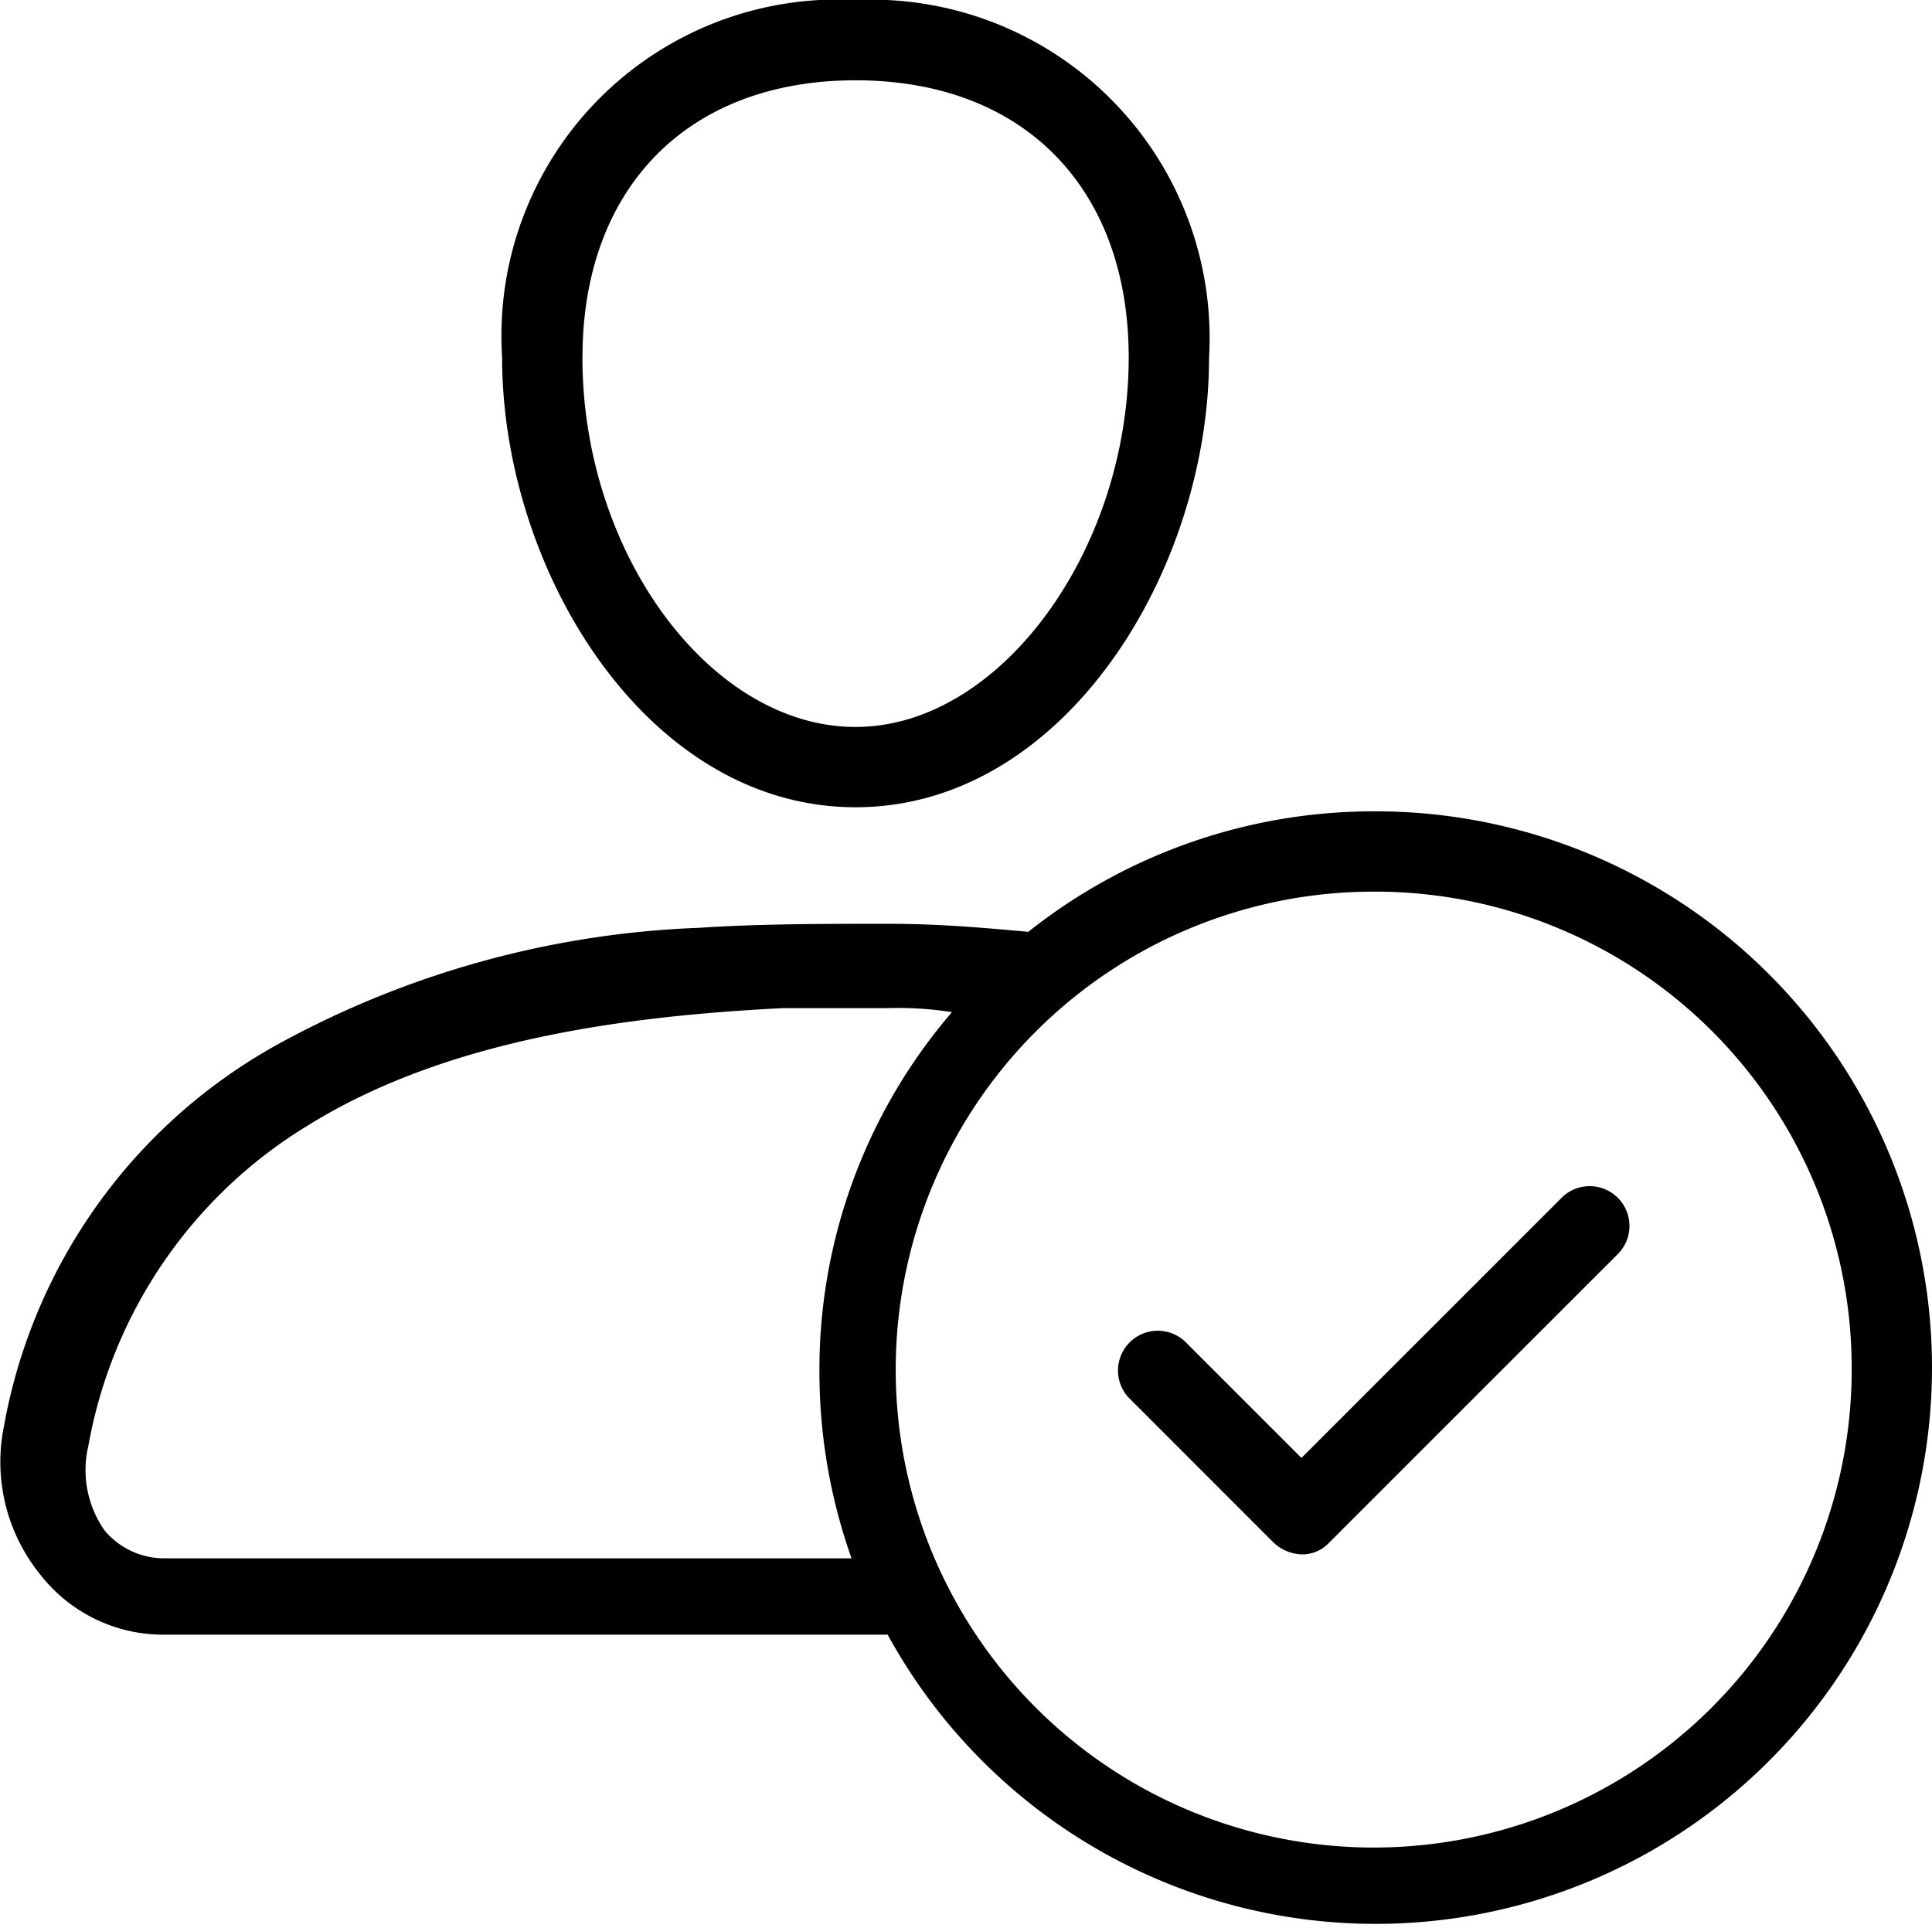 <svg xmlns="http://www.w3.org/2000/svg" width="37" height="36.923" viewBox="0 0 37 36.923">
  <g id="_3_맞춤상담" data-name="3)맞춤상담" transform="translate(-0.9 -1)">
    <path id="패스_23" data-name="패스 23" d="M28.169,30.539a.831.831,0,0,0,.538.231.7.7,0,0,0,.538-.231L34.785,25a.762.762,0,0,0-1.077-1.077l-5,5-2.231-2.231A.762.762,0,0,0,25.4,27.769ZM26.939,7.846A6.481,6.481,0,0,0,20.169,1,6.44,6.44,0,0,0,13.4,7.846c0,4.077,2.769,8.615,6.769,8.615S26.939,11.923,26.939,7.846Zm-12,0c0-3.231,2-5.308,5.231-5.308S25.4,4.615,25.4,7.846c0,3.692-2.462,7.077-5.231,7.077S14.938,11.615,14.938,7.846Z" transform="translate(-2.884)"/>
    <path id="패스_24" data-name="패스 24" d="M4.054,36.969H17.9A10.654,10.654,0,1,0,27.208,21.2a10.634,10.634,0,0,0-6.615,2.308c-.846-.077-1.692-.154-2.692-.154-1.231,0-2.462,0-3.615.077a18.159,18.159,0,0,0-7.923,2.154A10.47,10.47,0,0,0,.977,32.969a3.426,3.426,0,0,0,.692,2.846A2.985,2.985,0,0,0,4.054,36.969Zm32.308-5.077a9.154,9.154,0,1,1-9.154-9.154A9.127,9.127,0,0,1,36.362,31.892ZM2.592,33.354h0A9.039,9.039,0,0,1,6.823,27.2c2.615-1.615,6-2.077,9.077-2.231h2a6.617,6.617,0,0,1,1.231.077,10.505,10.505,0,0,0-2.538,6.923,10.682,10.682,0,0,0,.615,3.538H4.054A1.486,1.486,0,0,1,2.9,34.969,2.015,2.015,0,0,1,2.592,33.354Z" transform="translate(0 -4.661)"/>
  </g>
</svg>
